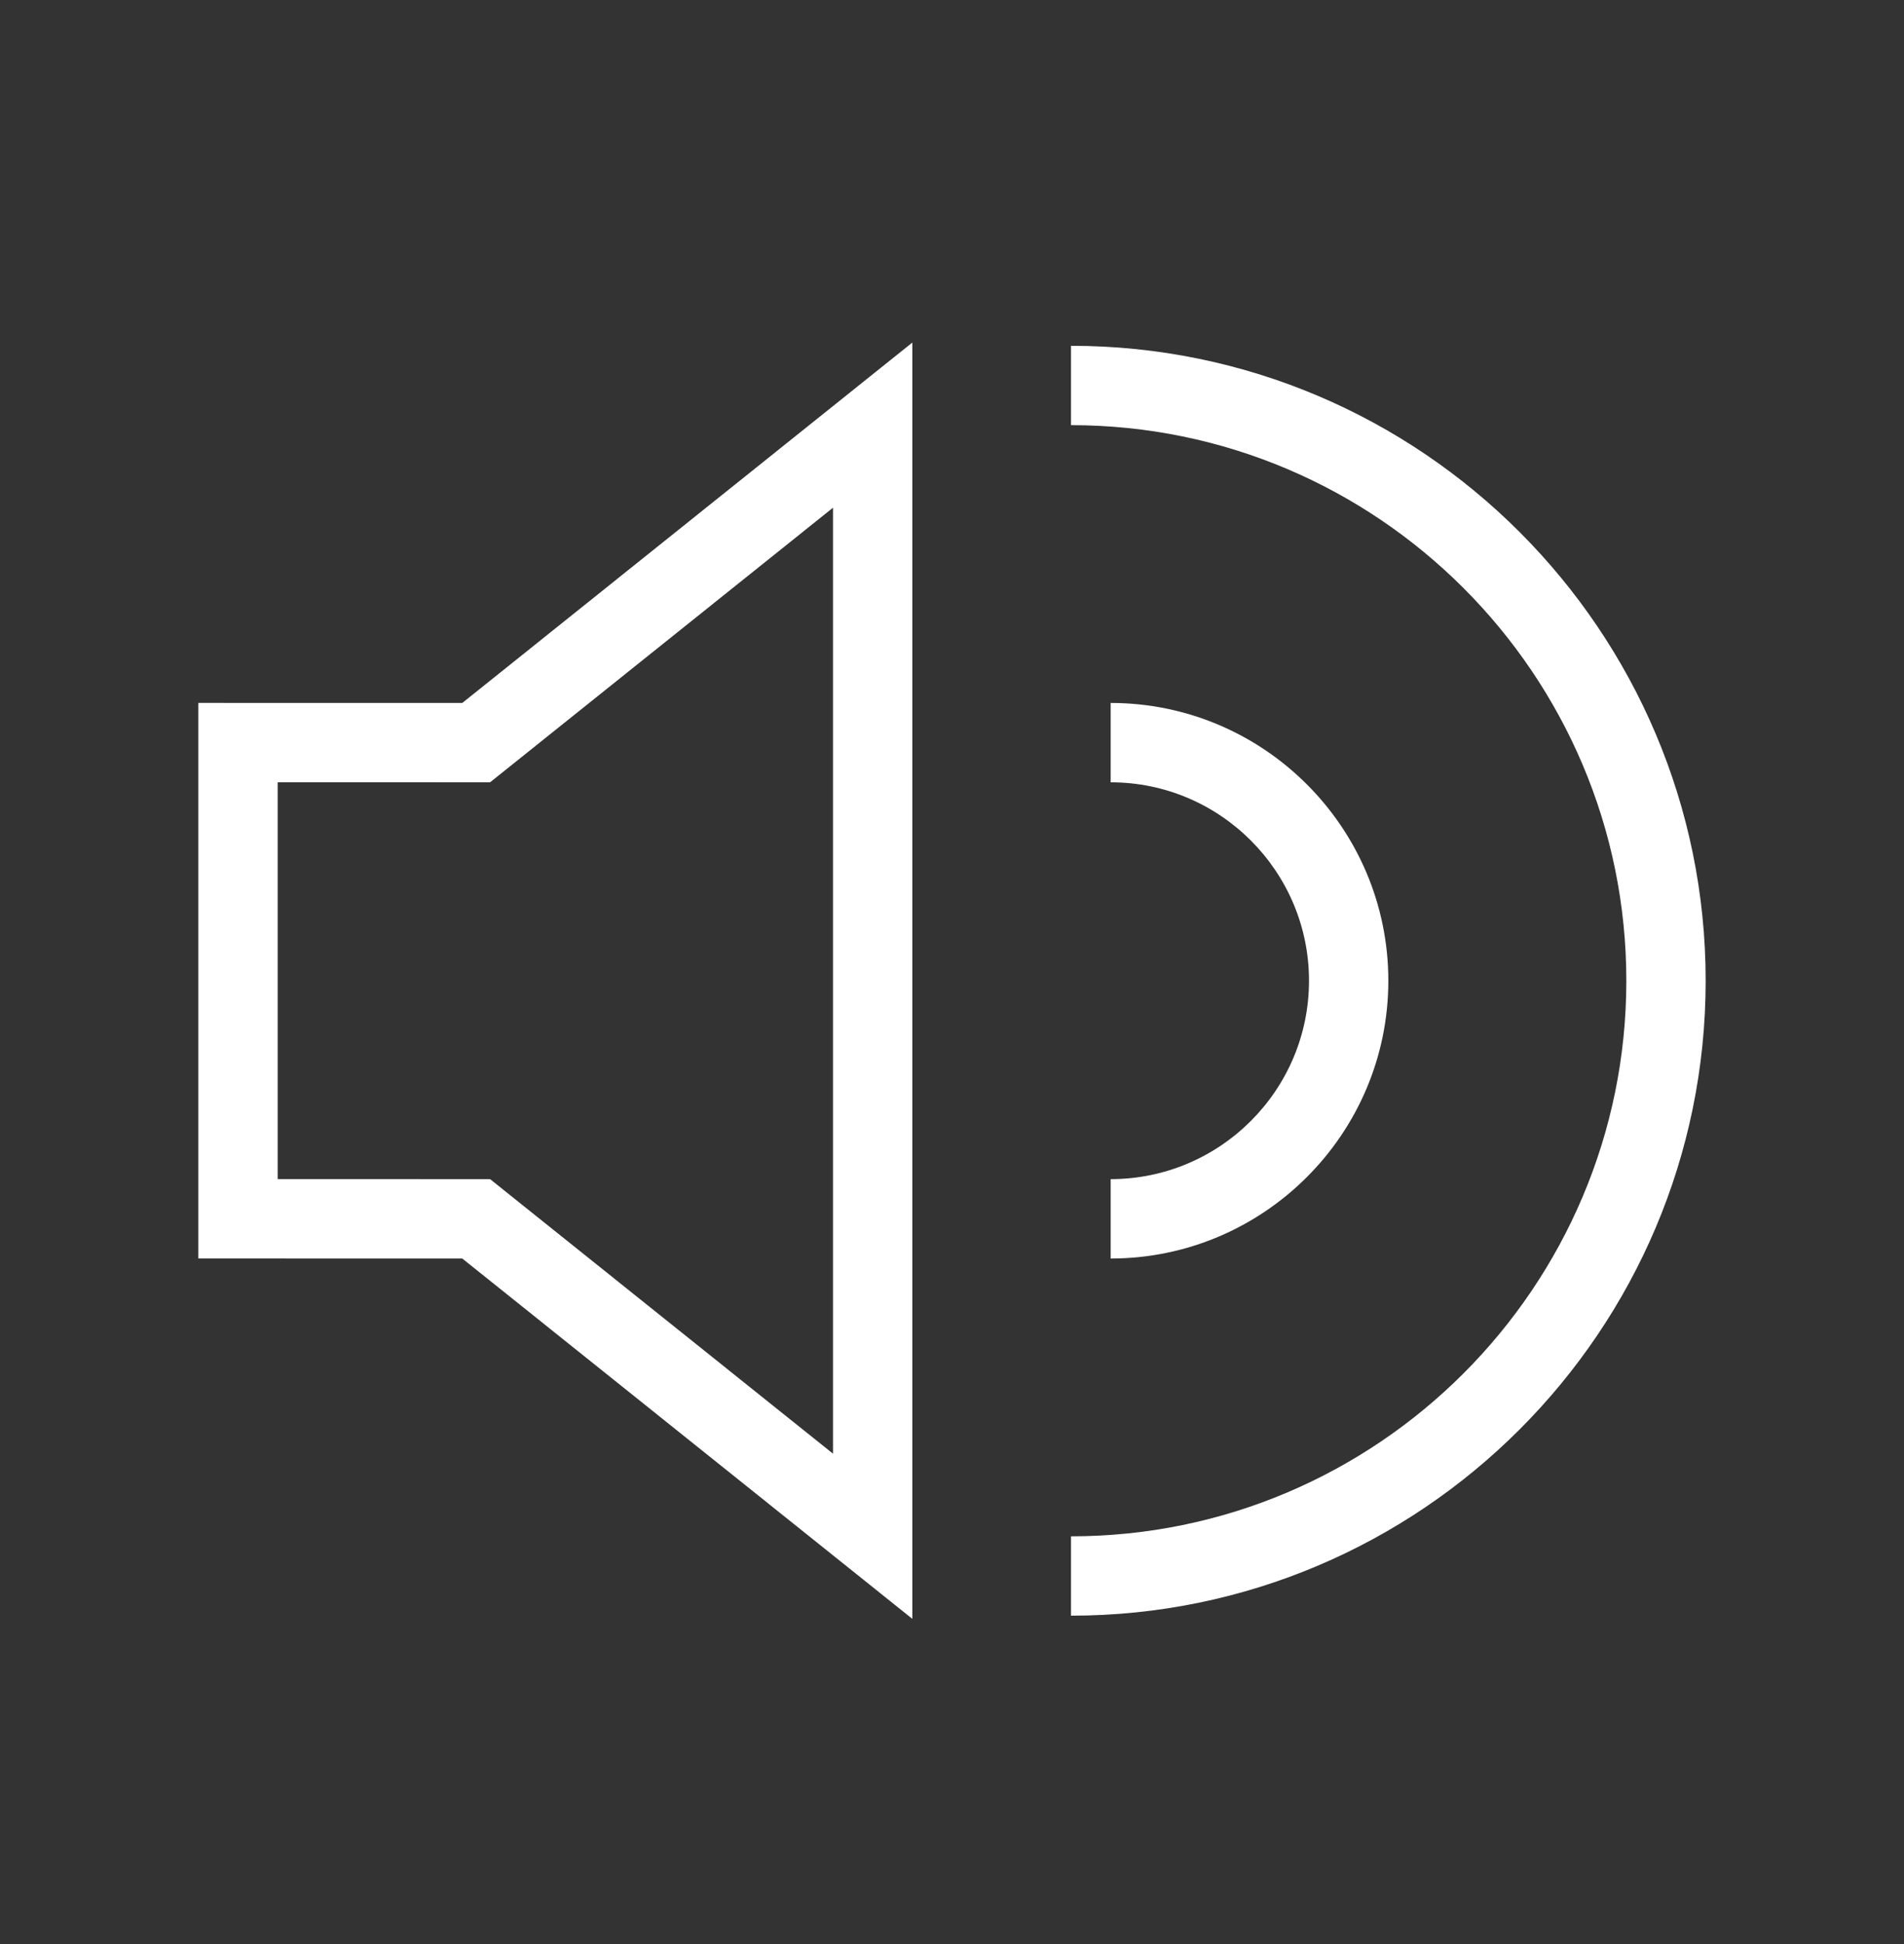 <svg width="48" height="49" viewBox="0 0 48 49" fill="none" xmlns="http://www.w3.org/2000/svg">
<rect x="0" y="0" width="48" height="49" fill="#333333" stroke="none"/>
<g clip-path="url(#clip0_772_4477)">
<path d="M23 40.803V8.634L11.654 17.718L5 17.717V31.72L11.654 31.721L23 40.803ZM7 19.717L12.355 19.718L21 12.797V36.64L12.355 29.72L7 29.719V19.717Z" fill="white"/>
<path d="M28 29.72V31.721C31.859 31.721 35 28.579 35 24.719C35 20.859 31.859 17.718 28 17.718V19.718C30.757 19.718 33 21.962 33 24.719C33 27.477 30.757 29.72 28 29.72Z" fill="white"/>
<path d="M43 24.72C43 15.896 35.822 8.716 27 8.716V10.716C34.72 10.716 41 16.998 41 24.72C41 32.441 34.72 38.723 27 38.723V40.723C35.822 40.723 43 33.544 43 24.72Z" fill="white"/>
</g>
<defs>
<clipPath id="clip0_772_4477">
<rect width="48" height="48.011" fill="white" transform="translate(0 0.715)"/>
</clipPath>
</defs>
</svg>
